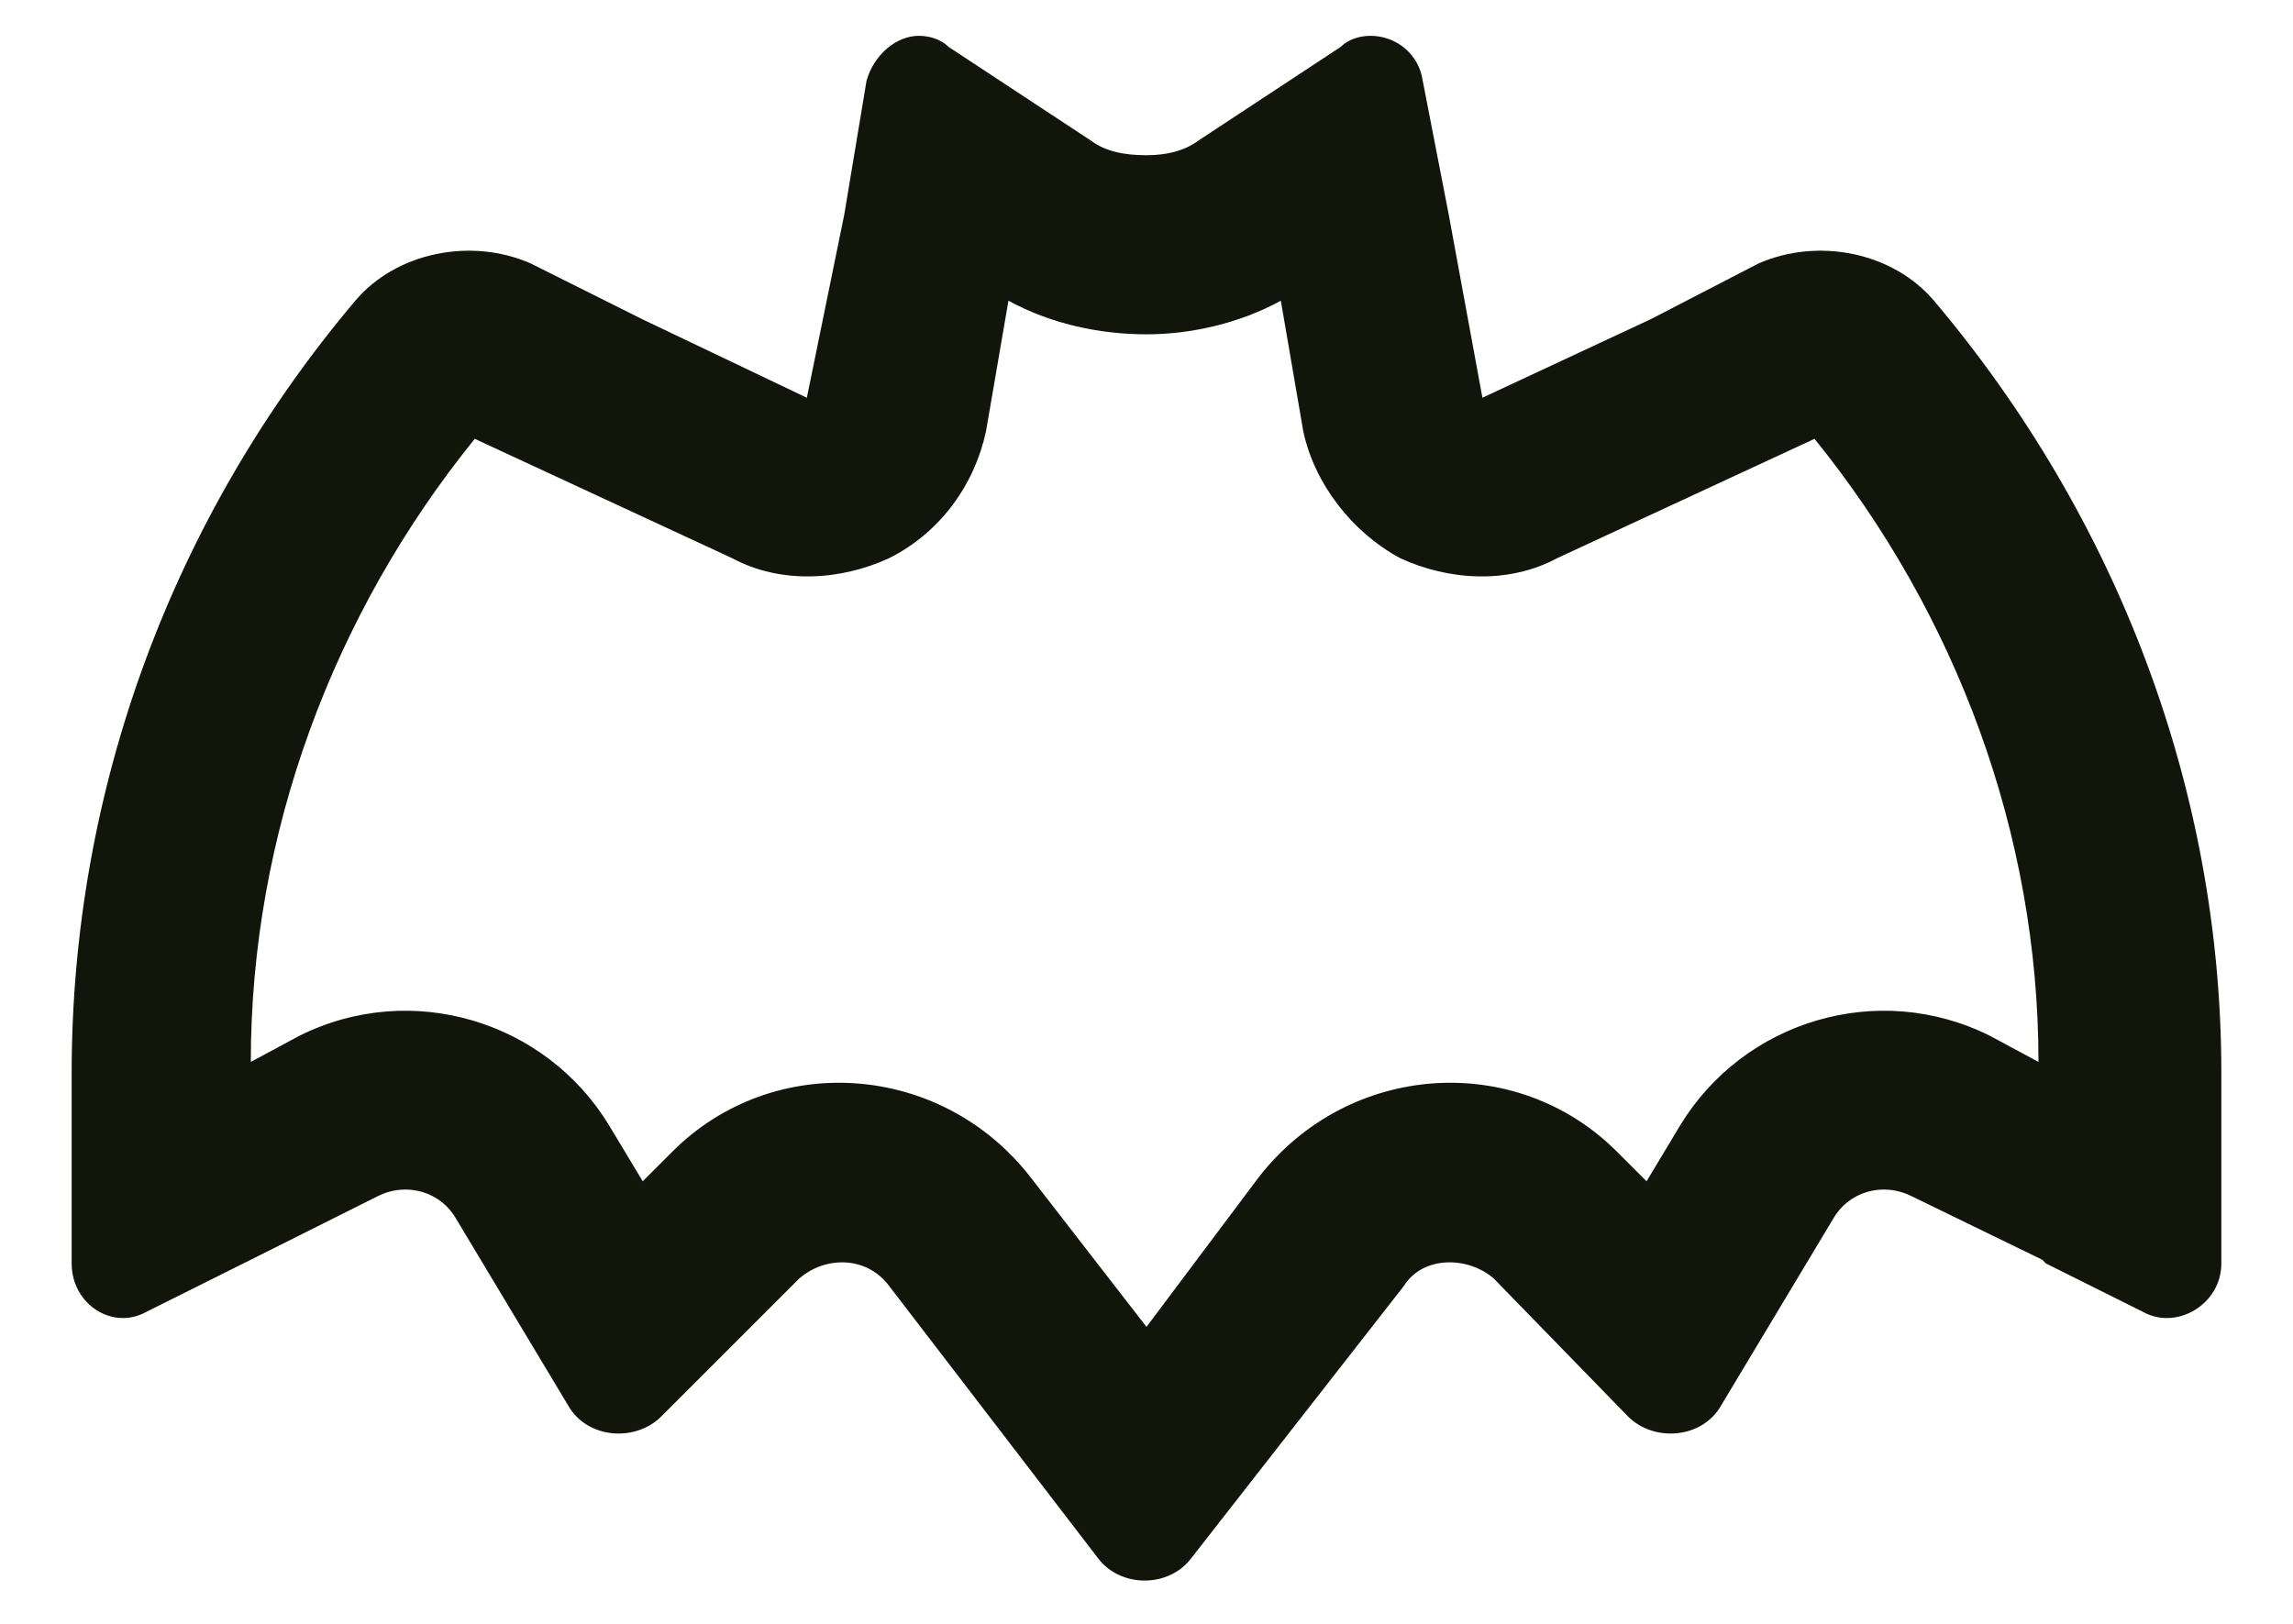 <svg width="24" height="17" viewBox="0 0 24 17" fill="none" xmlns="http://www.w3.org/2000/svg">
<path d="M14.656 5.844C14.148 5.57 13.758 5.062 13.641 4.516L13.406 3.148C12.977 3.383 12.469 3.5 12 3.5C11.492 3.5 10.984 3.383 10.555 3.148L10.32 4.516C10.203 5.062 9.852 5.57 9.305 5.844C8.797 6.078 8.172 6.117 7.664 5.844L4.969 4.594C3.484 6.43 2.625 8.734 2.625 11.117L3.133 10.844C4.305 10.258 5.711 10.688 6.375 11.781L6.727 12.367L7.039 12.055C8.094 11 9.852 11.117 10.789 12.328L12 13.891L13.172 12.328C14.109 11.117 15.867 11 16.922 12.055L17.234 12.367L17.586 11.781C18.25 10.688 19.656 10.258 20.828 10.844L21.336 11.117C21.336 8.734 20.477 6.43 18.992 4.594L16.297 5.844C15.789 6.117 15.164 6.078 14.656 5.844ZM23.25 12.055V12.133V13.227C23.25 13.656 22.781 13.93 22.43 13.734L21.414 13.227L21.375 13.188L20.008 12.523C19.695 12.367 19.344 12.484 19.188 12.758L18.016 14.711C17.82 15.062 17.312 15.102 17.039 14.828L15.633 13.383C15.359 13.148 14.891 13.148 14.695 13.461L12.469 16.312C12.234 16.625 11.727 16.625 11.492 16.312L9.305 13.461C9.07 13.148 8.641 13.148 8.367 13.383L6.922 14.828C6.648 15.102 6.141 15.062 5.945 14.711L4.773 12.758C4.617 12.484 4.266 12.367 3.953 12.523L2.625 13.188L2.547 13.227L1.531 13.734C1.18 13.93 0.75 13.656 0.75 13.227V12.133V12.055V11.234C0.75 8.266 1.805 5.414 3.719 3.148C4.148 2.641 4.93 2.484 5.555 2.758L6.727 3.344L8.445 4.164L8.836 2.25L9.07 0.844C9.148 0.57 9.383 0.375 9.617 0.375C9.734 0.375 9.852 0.414 9.93 0.492L11.414 1.469C11.57 1.586 11.766 1.625 12 1.625C12.195 1.625 12.391 1.586 12.547 1.469L14.031 0.492C14.109 0.414 14.227 0.375 14.344 0.375C14.617 0.375 14.852 0.57 14.891 0.844L15.164 2.25L15.516 4.164L17.273 3.344L18.406 2.758C19.031 2.484 19.812 2.641 20.242 3.148C22.156 5.414 23.25 8.266 23.25 11.234V12.055Z" fill="#11150A"/>
</svg>
